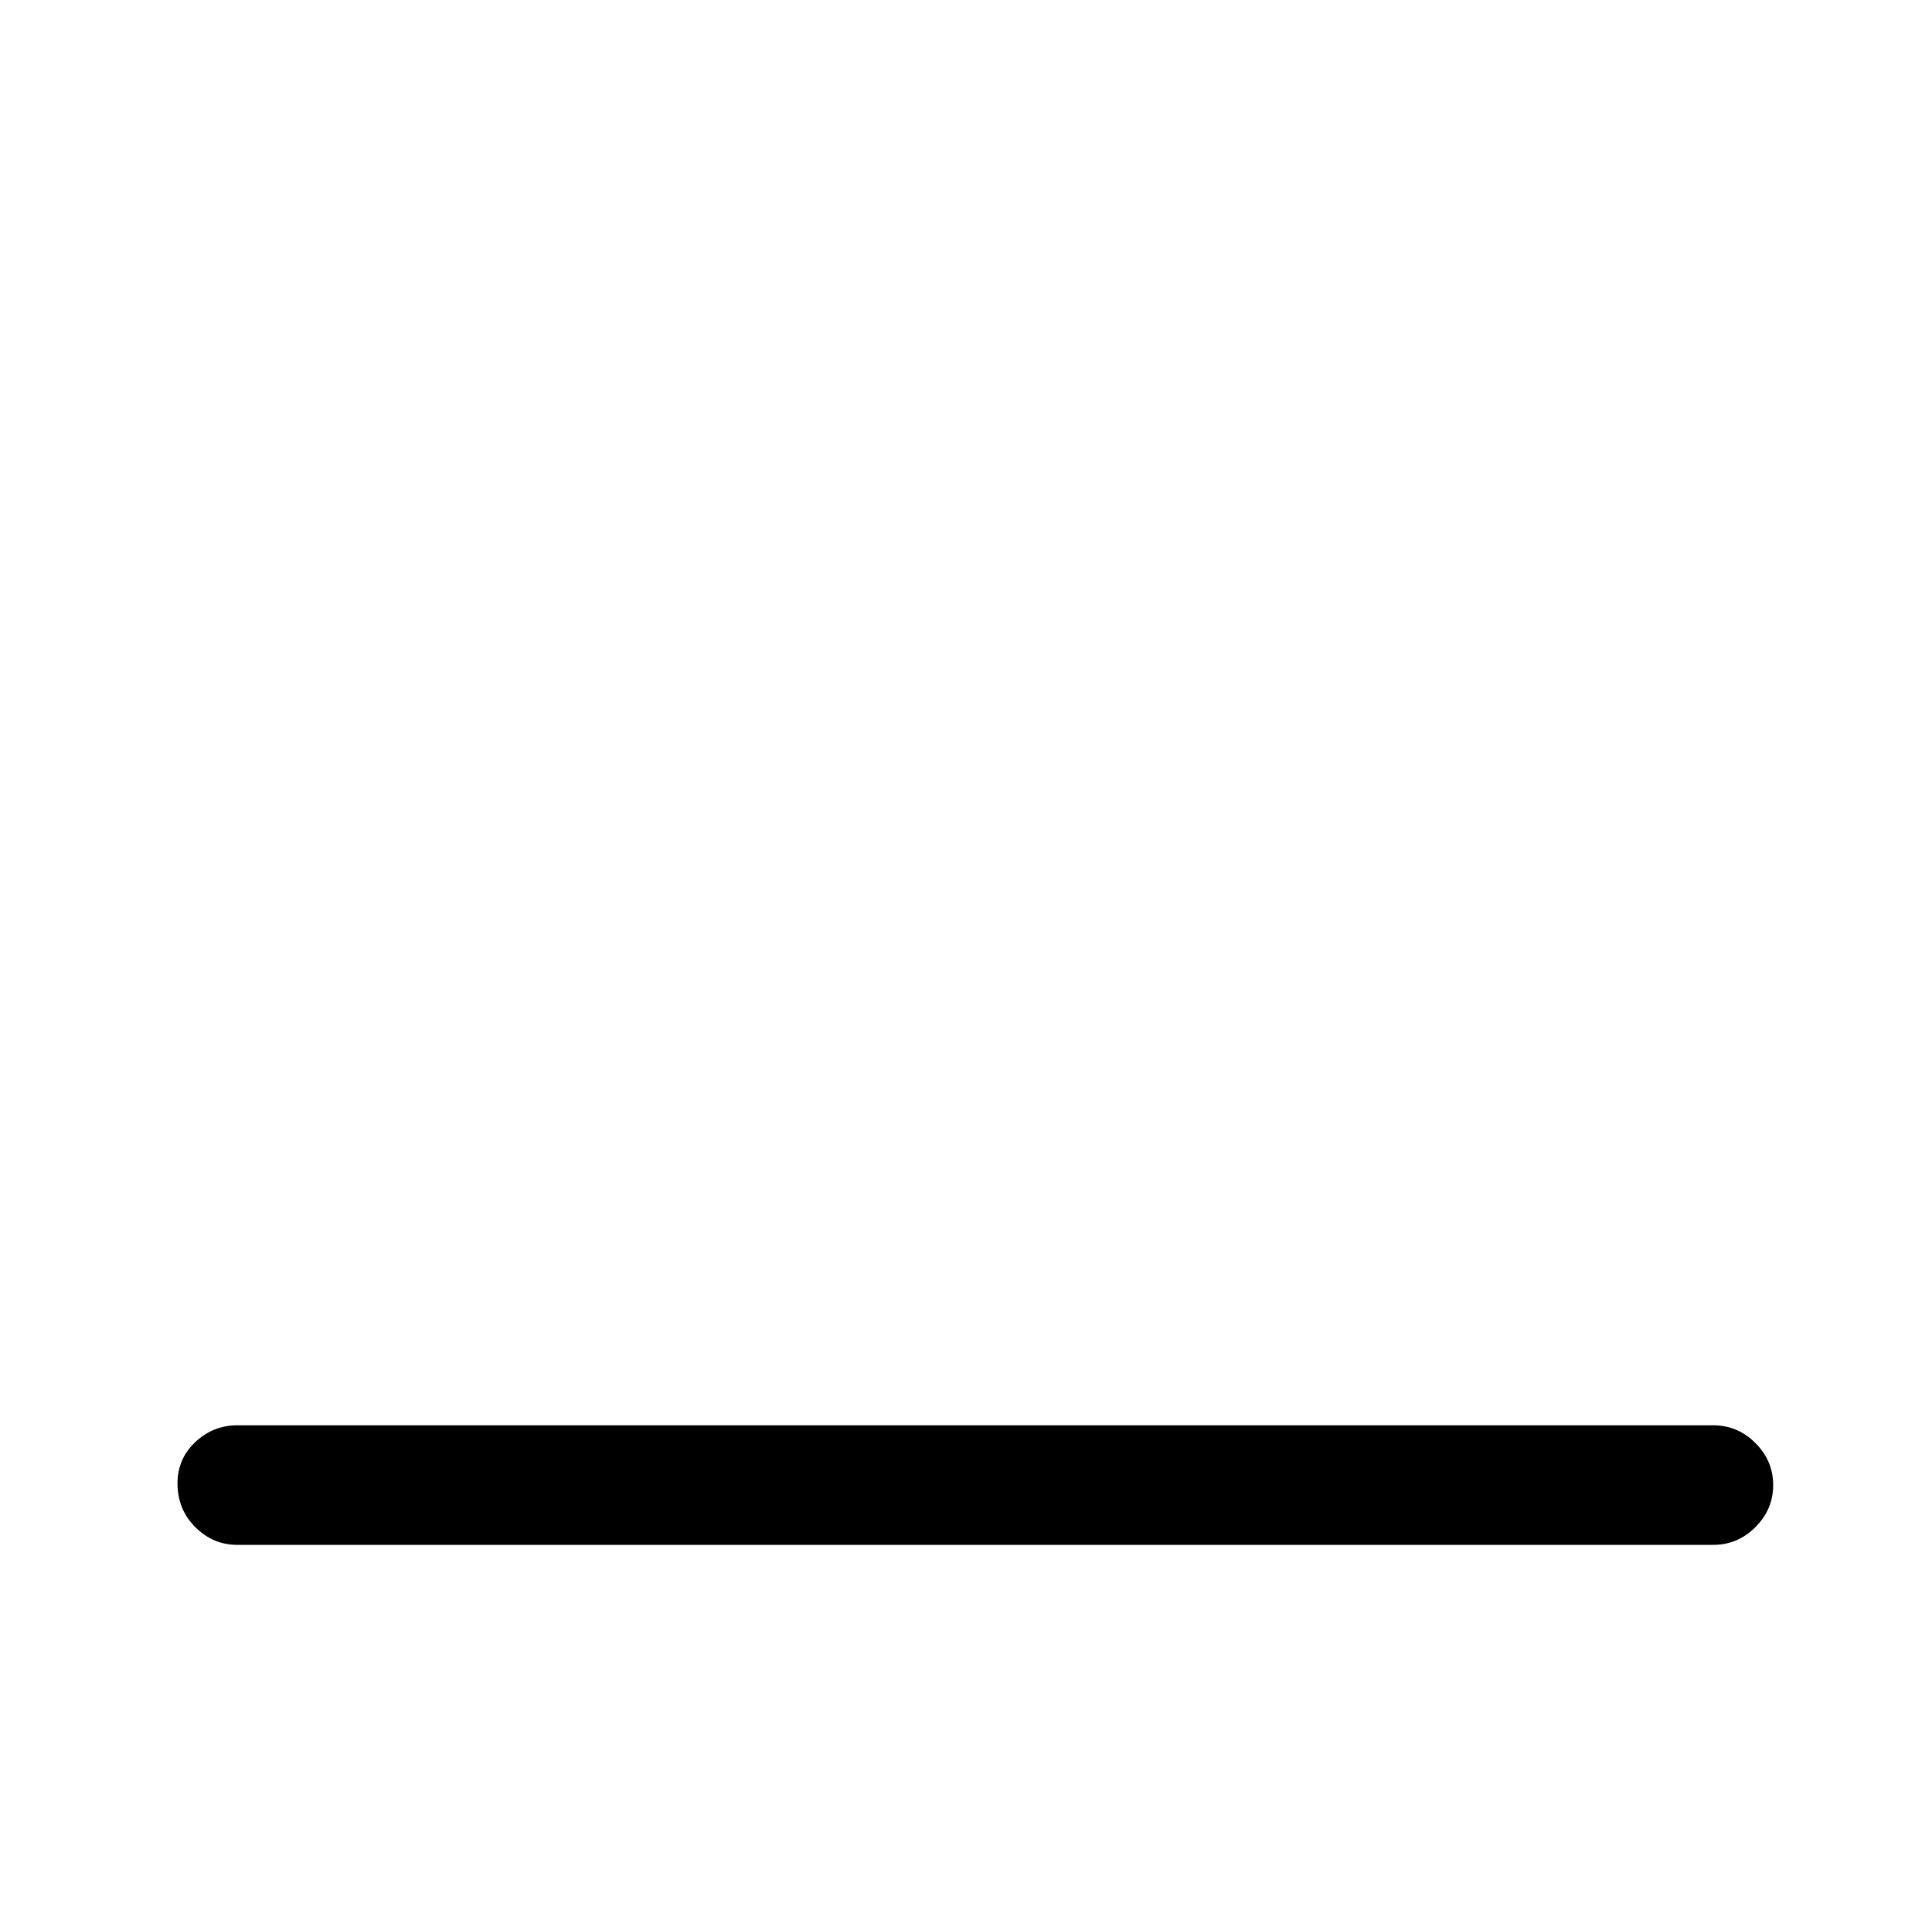 <?xml version="1.0" standalone="no"?>
<!DOCTYPE svg PUBLIC "-//W3C//DTD SVG 1.1//EN" "http://www.w3.org/Graphics/SVG/1.1/DTD/svg11.dtd" >
<svg xmlns="http://www.w3.org/2000/svg" xmlns:xlink="http://www.w3.org/1999/xlink" version="1.1" viewBox="-10 0 1034 1024">
   <path fill="currentColor"
d="M117 763h790q13 0 22.5 9.5t9.5 22.5t-9.5 22.5t-22.5 9.5h-790q-13 0 -22.5 -9.5t-9.5 -23.5q0 -13 9.5 -22t22.5 -9v0z" />
</svg>
